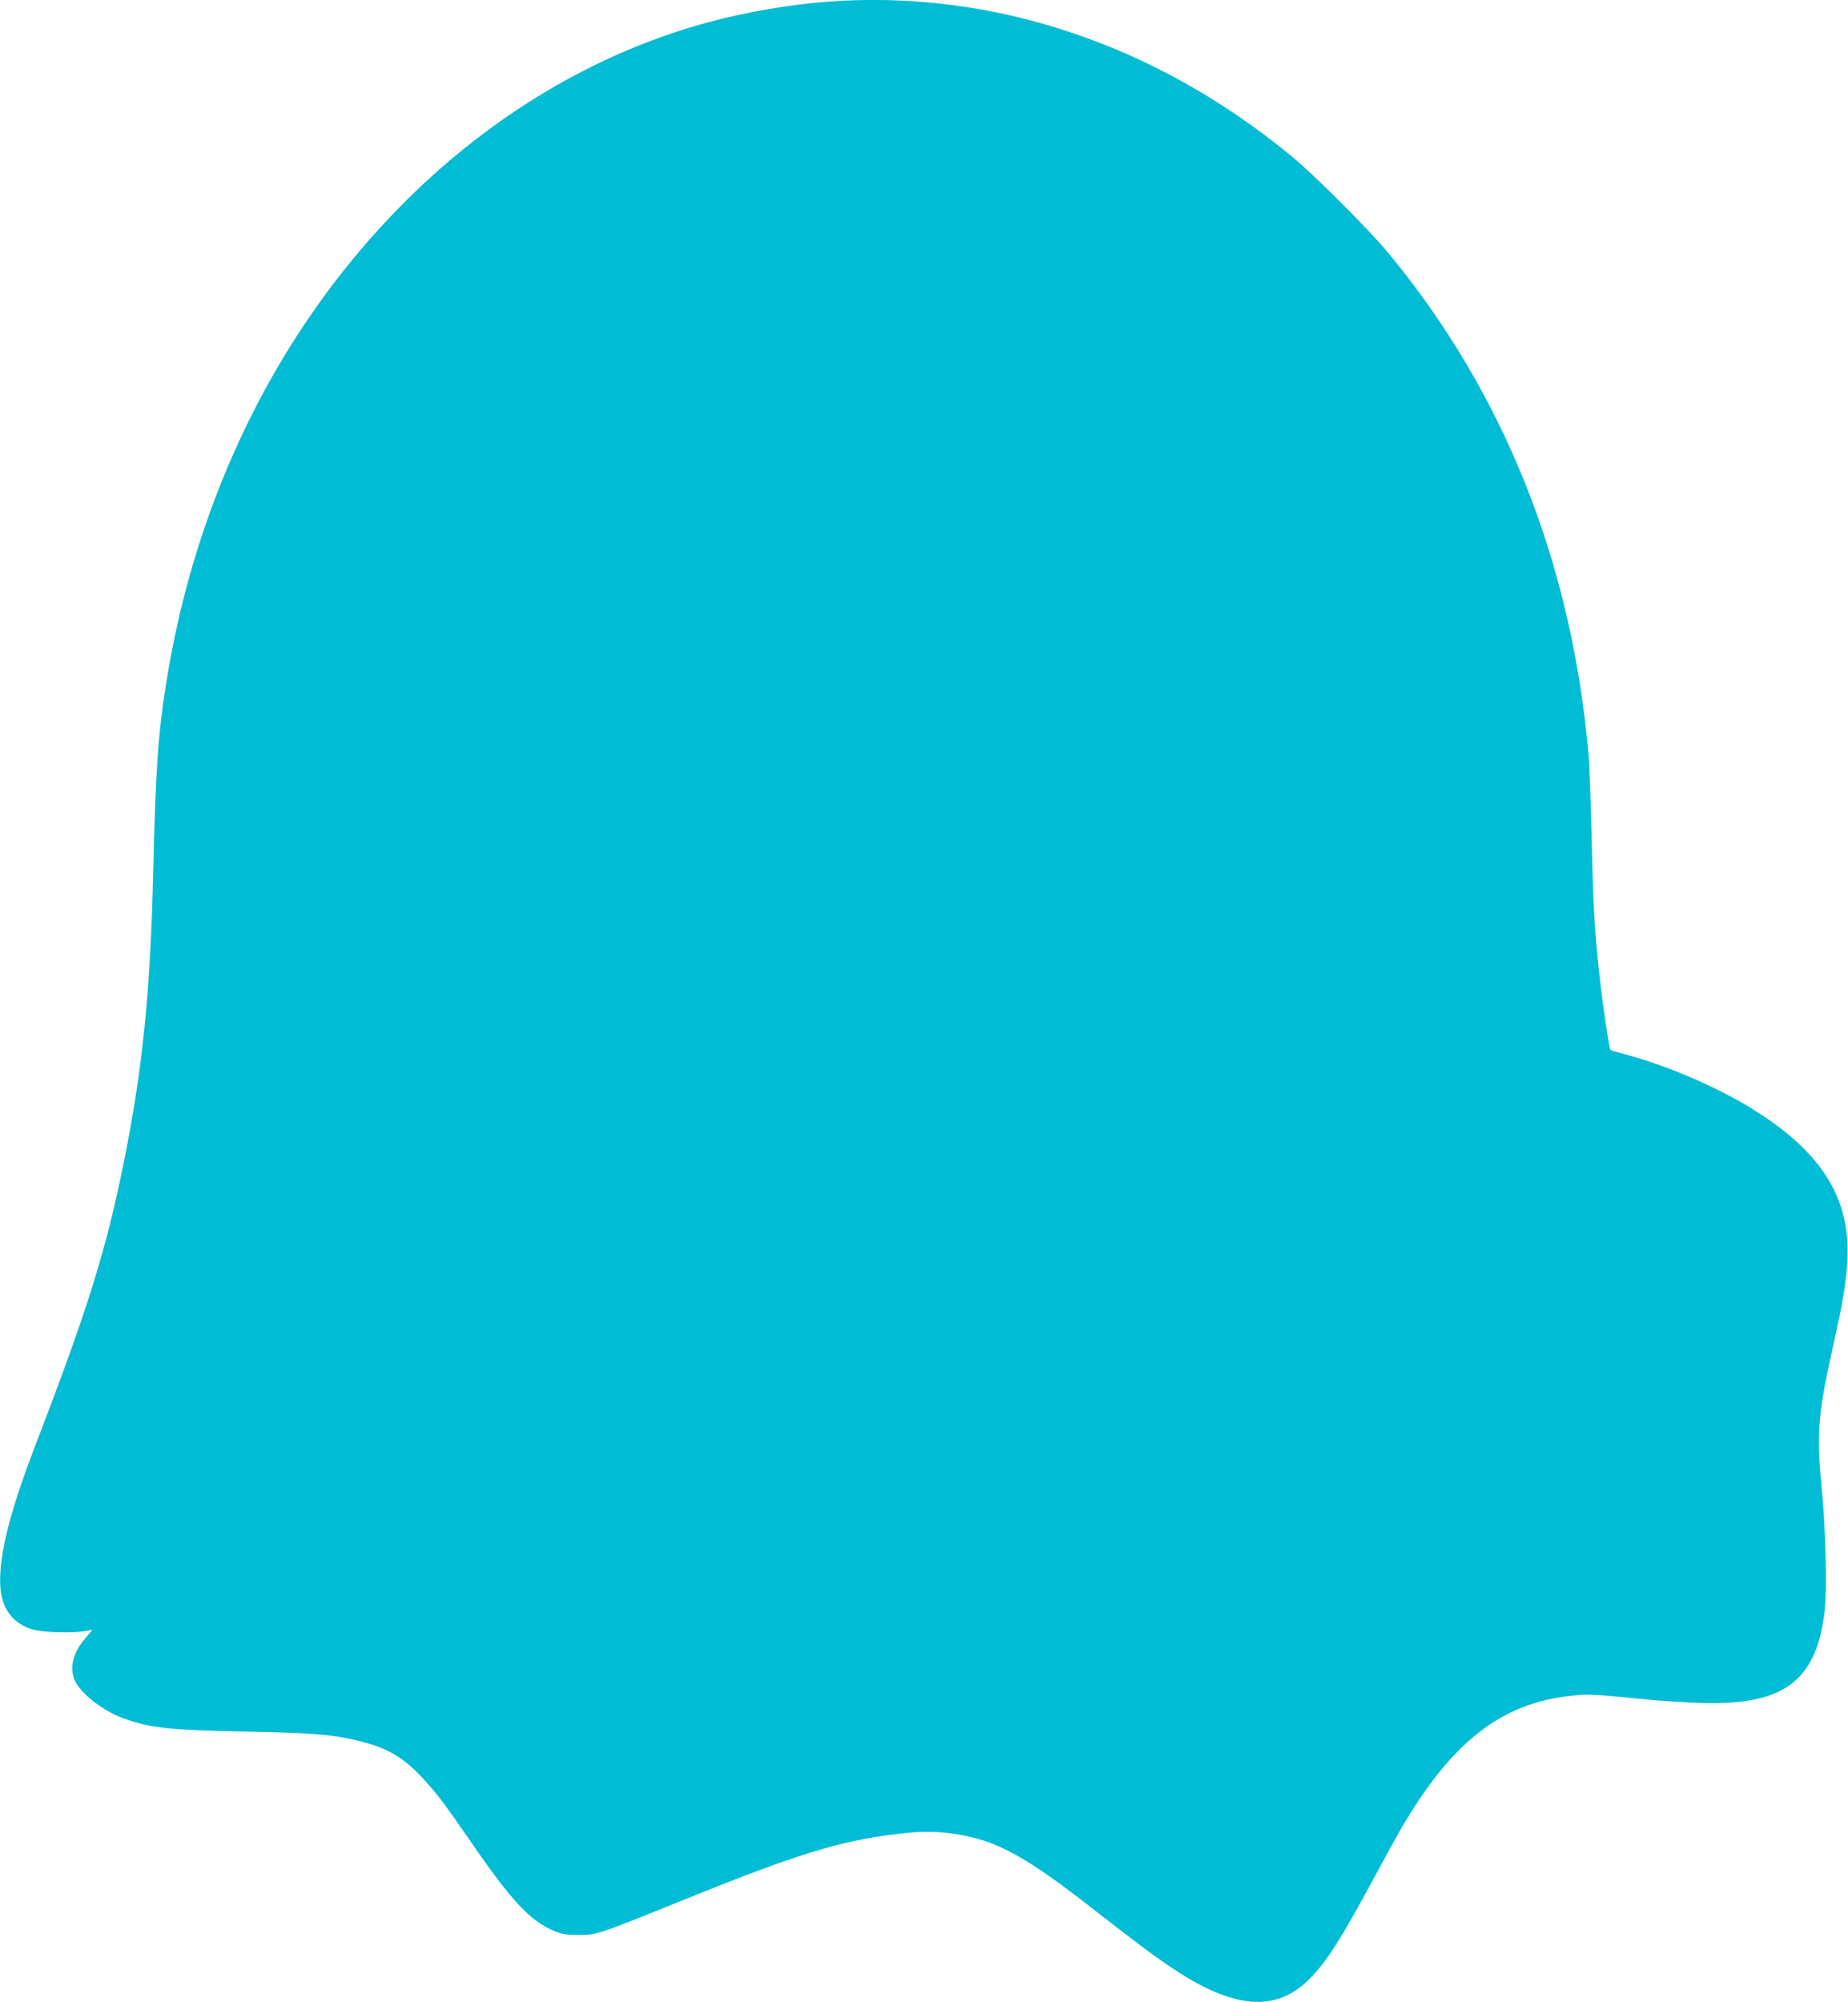 <?xml version="1.0" standalone="no"?>
<!DOCTYPE svg PUBLIC "-//W3C//DTD SVG 20010904//EN"
 "http://www.w3.org/TR/2001/REC-SVG-20010904/DTD/svg10.dtd">
<svg version="1.0" xmlns="http://www.w3.org/2000/svg"
 width="1182pt" height="1280pt" viewBox="0 0 1182 1280"
 preserveAspectRatio="xMidYMid meet">
<g transform="translate(0,1280) scale(0.1,-0.1)"
fill="#00bcd4" stroke="none">
<path d="M5290 12789 c-237 -18 -518 -66 -755 -130 -714 -192 -1387 -590
-1950 -1154 -802 -802 -1336 -1883 -1524 -3085 -51 -323 -66 -554 -81 -1195
-18 -762 -67 -1252 -186 -1845 -115 -572 -230 -942 -564 -1810 -169 -439 -239
-719 -228 -911 8 -143 79 -237 206 -276 61 -19 258 -25 341 -10 l43 8 -40 -47
c-84 -94 -110 -194 -74 -276 36 -82 173 -190 301 -239 177 -66 290 -79 796
-89 447 -9 562 -19 741 -65 175 -45 278 -109 409 -256 81 -91 124 -148 280
-374 270 -393 386 -516 545 -582 44 -18 74 -23 153 -23 115 0 120 2 672 225
713 289 996 377 1360 420 152 19 255 19 375 0 263 -39 451 -142 890 -486 249
-194 379 -292 493 -368 398 -268 673 -289 888 -67 105 107 197 252 396 620 74
138 154 283 176 321 329 569 649 820 1106 865 108 11 121 10 531 -30 52 -5
169 -12 260 -16 554 -23 767 130 821 589 16 142 6 538 -22 817 -31 319 -20
448 80 895 60 268 81 397 87 530 20 399 -167 694 -615 970 -218 134 -525 267
-776 336 -66 18 -122 34 -124 36 -8 6 -50 285 -70 472 -32 287 -41 446 -51
893 -5 227 -14 465 -20 528 -108 1224 -540 2307 -1278 3200 -123 149 -474 500
-622 622 -872 719 -1919 1067 -2970 987z"/>
</g>
</svg>
